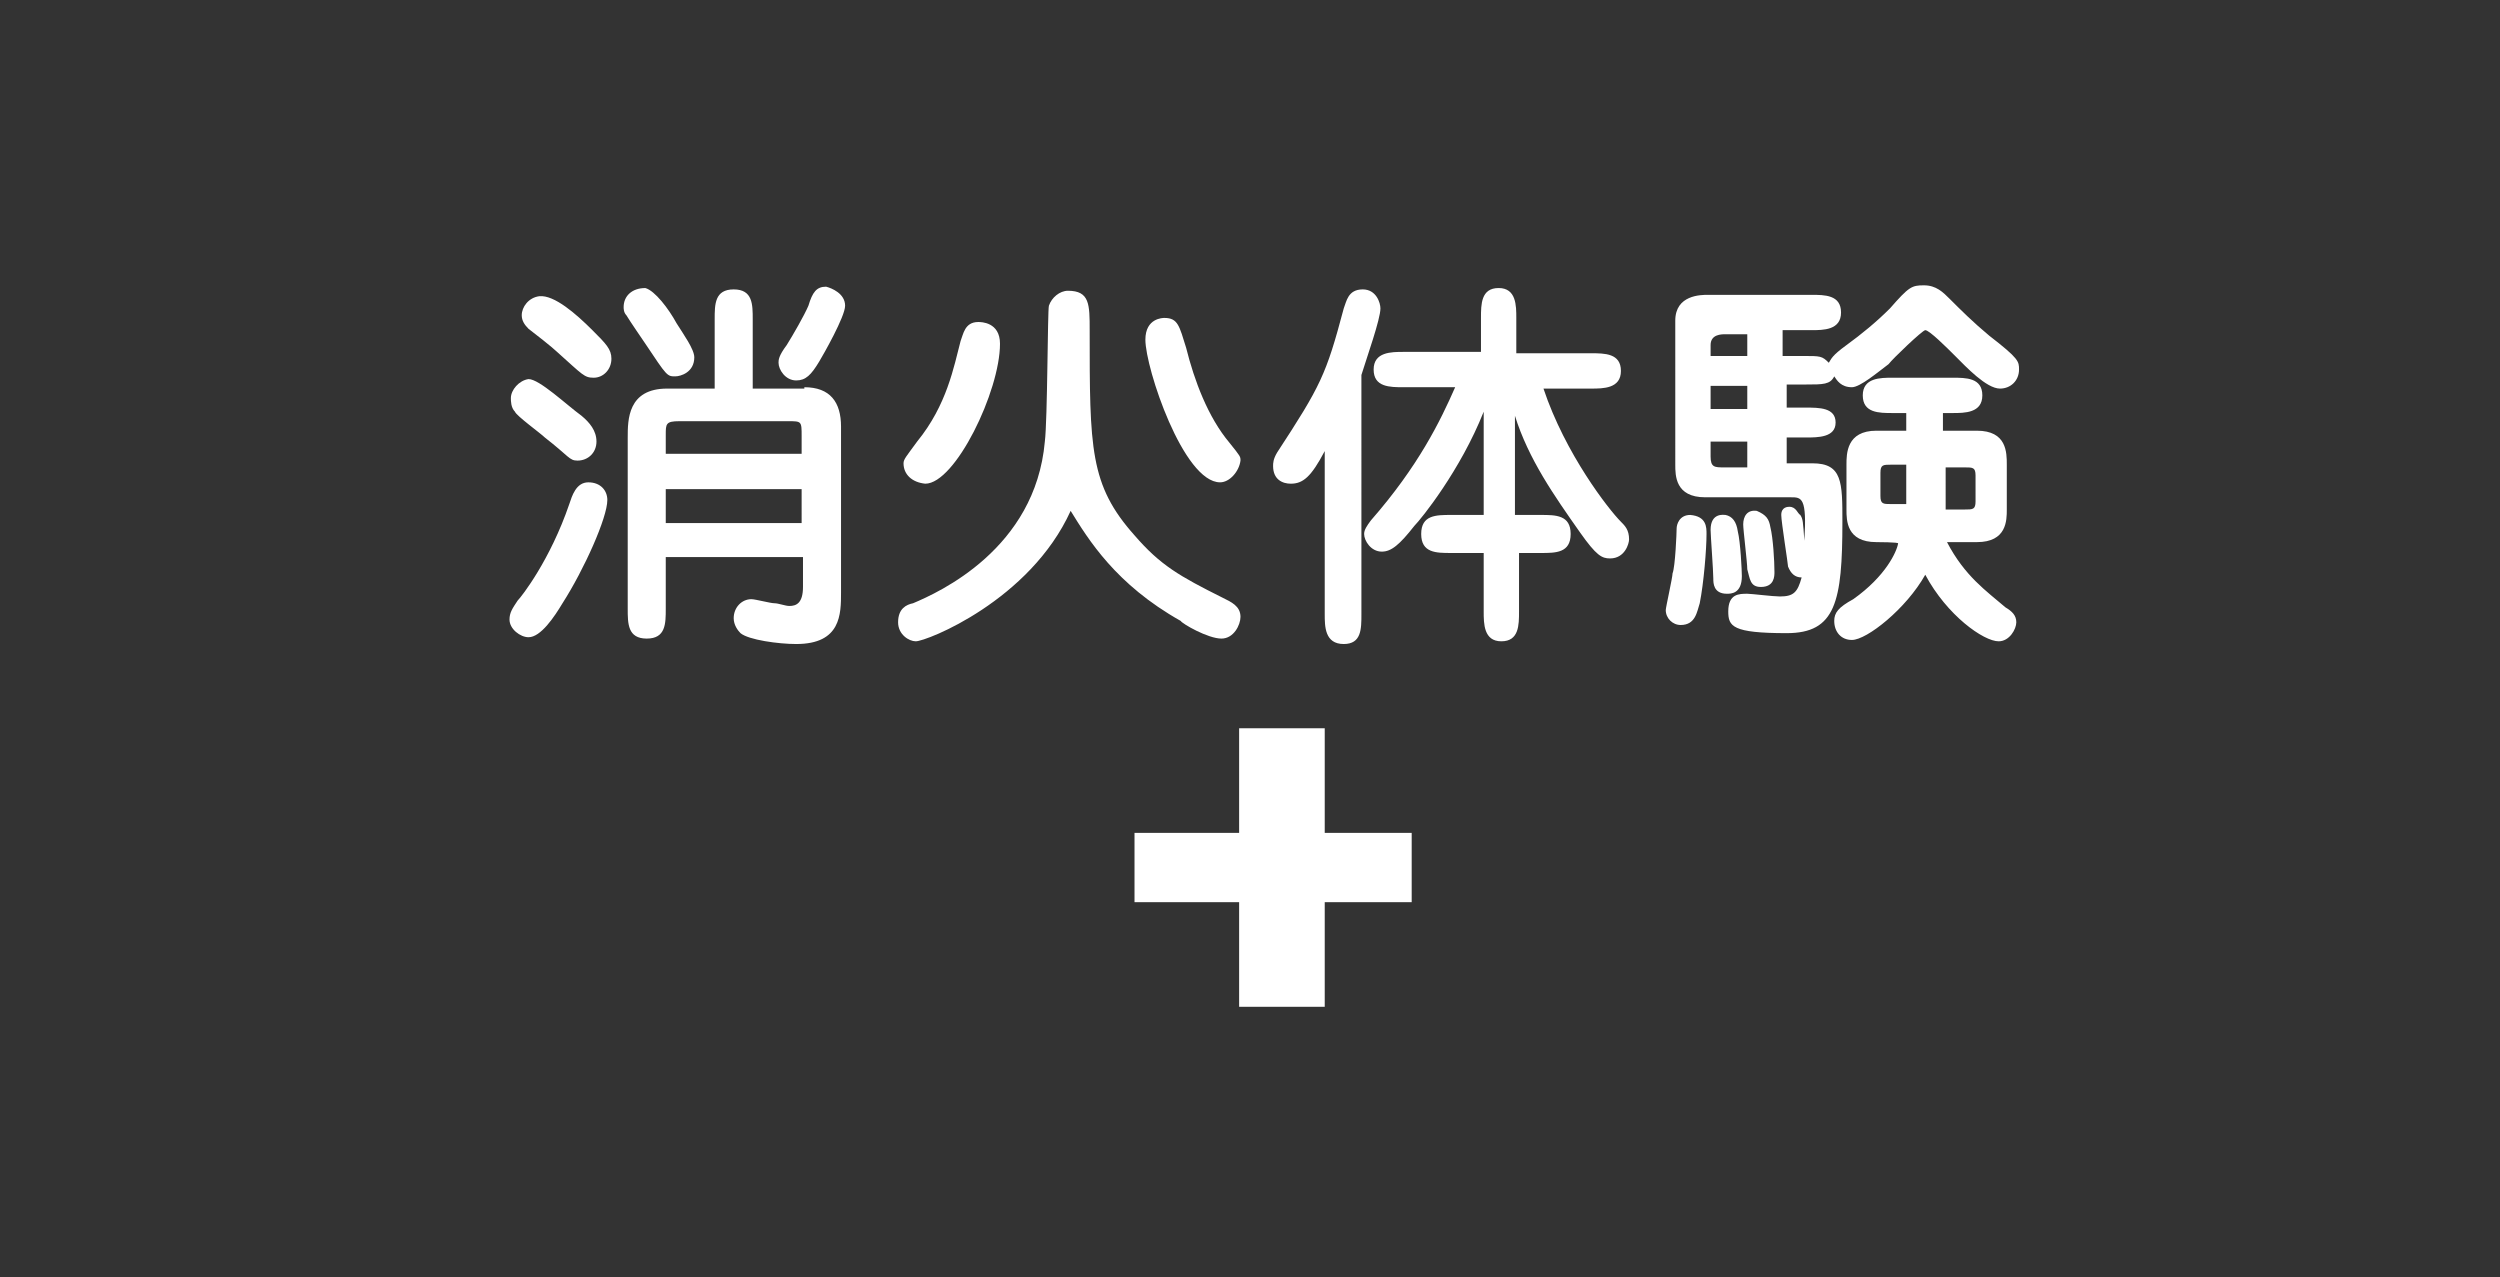 <?xml version="1.0" encoding="utf-8"?>
<!-- Generator: Adobe Illustrator 26.0.3, SVG Export Plug-In . SVG Version: 6.00 Build 0)  -->
<svg version="1.1" id="レイヤー_1" xmlns="http://www.w3.org/2000/svg" xmlns:xlink="http://www.w3.org/1999/xlink" x="0px"
	 y="0px" viewBox="0 0 184 94" style="enable-background:new 0 0 184 94;" xml:space="preserve">
<rect x="0" y="0" width="184" height="94" fill="#333333" stroke="none"/>
<style type="text/css">
	.st0{display:none;}
	.st1{fill:#FFFFFF;}
</style>
<g id="記録">
	<g id="base">
	</g>
</g>
<g id="SP_display">
	<g id="sp-guid" class="st0">
	</g>
</g>
<g id="PC_display">
	<g id="pc-guid">
	</g>
</g>
<g id="ワイヤー">
</g>
<g>
	<g id="デザイン_00000000223328924398117420000000813098743040636337_">
		<g>
			<path class="st1" d="M44.7,36.8c0,1.3-1.7,5.1-3.3,7.6c-0.6,1-1.6,2.5-2.5,2.5c-0.6,0-1.4-0.6-1.4-1.3c0-0.5,0.2-0.8,0.6-1.4
				c0.3-0.3,2.4-3,3.8-7.1c0.2-0.6,0.5-1.6,1.4-1.6S44.7,36.1,44.7,36.8z M42.8,30.6c0.6,0.5,1.1,1.1,1.1,1.9c0,0.8-0.6,1.4-1.4,1.4
				c-0.6,0-0.6-0.3-2.4-1.7c-0.3-0.3-2.1-1.6-2.2-1.9c-0.3-0.3-0.3-0.8-0.3-1c0-0.6,0.6-1.3,1.3-1.4C39.7,27.9,41.7,29.8,42.8,30.6z
				 M43.6,24.3c1,1,1.4,1.4,1.4,2.1c0,0.8-0.6,1.4-1.3,1.4s-0.8-0.2-2.7-1.9c-0.3-0.3-1.7-1.4-2.1-1.7c-0.3-0.3-0.5-0.6-0.5-1
				c0-0.6,0.5-1.3,1.3-1.4C40.8,21.7,42.4,23.1,43.6,24.3z M49.8,23.8c0.5,0.8,1.3,1.9,1.3,2.5c0,1.1-1,1.4-1.4,1.4
				c-0.6,0-0.6,0-2.2-2.4c-0.2-0.3-1.1-1.6-1.4-2.1c-0.2-0.2-0.2-0.5-0.2-0.6c0-0.8,0.6-1.4,1.6-1.4C48.2,21.4,49.2,22.7,49.8,23.8z
				 M59.2,28.5c1.9,0,2.7,1.1,2.7,2.9v12.2c0,1.6,0,3.8-3.3,3.8c-1.3,0-3.5-0.3-4.1-0.8c-0.2-0.2-0.5-0.6-0.5-1.1
				c0-0.8,0.6-1.4,1.3-1.4c0.3,0,1.4,0.3,1.7,0.3c0.3,0,0.8,0.2,1.1,0.2c0.5,0,1-0.2,1-1.4V41H49v3.8c0,1.1,0,2.2-1.4,2.2
				c-1.4,0-1.4-1.1-1.4-2.2V32.2c0-1.3,0-3.6,2.9-3.6h3.5v-5.1c0-1.1,0-2.2,1.4-2.2c1.4,0,1.4,1.1,1.4,2.2v5.1H59.2z M49,33.4h10
				v-1.3c0-1.1,0-1.1-1-1.1H50c-1,0-1,0.2-1,1V33.4z M59,36H49v2.5h10V36z M62.2,22.5c0,0.8-1.6,3.6-1.9,4.1c-0.6,1-1,1.4-1.7,1.4
				c-0.8,0-1.3-0.8-1.3-1.3c0-0.2,0-0.5,0.6-1.3c0.5-0.8,1.3-2.2,1.6-2.9c0.3-1,0.6-1.4,1.3-1.4C61.2,21.2,62.2,21.6,62.2,22.5z"/>
			<path class="st1" d="M67.4,47.2c-0.5,0-1.3-0.5-1.3-1.4c0-1,0.6-1.3,1.1-1.4c1.9-0.8,9-4,9.7-11.9c0.2-1.6,0.2-9.7,0.3-10
				c0.2-0.6,0.8-1.1,1.4-1.1c1.6,0,1.6,1,1.6,2.9c0,8.7,0,11.4,3.3,15.1c1.9,2.2,3.3,3,6.5,4.6c0.6,0.3,1.3,0.6,1.3,1.4
				c0,0.6-0.5,1.6-1.4,1.6c-1,0-2.9-1.1-3-1.3c-4.8-2.7-6.8-6-8.1-8.1C75.8,44.2,68.2,47.2,67.4,47.2z M66.5,34.1
				c0-0.3,0.2-0.5,1-1.6c2.2-2.7,2.7-5.5,3.2-7.4c0.2-0.5,0.3-1.4,1.3-1.4c0.2,0,1.6,0,1.6,1.6c0,3.5-3.3,10.3-5.5,10.3
				C67.1,35.5,66.5,34.9,66.5,34.1z M89.8,35.5c-2.7,0-5.5-8.4-5.5-10.5c0-1.6,1.3-1.6,1.4-1.6c1,0,1.1,0.6,1.6,2.2
				c0.6,2.4,1.6,5.1,3.2,7c0.8,1,0.8,1,0.8,1.3C91.2,34.7,90.5,35.5,89.8,35.5z"/>
			<path class="st1" d="M100.2,45.2c0,1.1,0,2.2-1.3,2.2c-1.4,0-1.4-1.3-1.4-2.2v-12c-1,1.9-1.6,2.4-2.5,2.4c-0.6,0-1.3-0.3-1.3-1.3
				c0-0.2,0-0.5,0.3-1c3.2-4.9,3.6-5.7,4.9-10.6c0.2-0.5,0.3-1.4,1.4-1.4c1,0,1.3,1,1.3,1.4c0,0.8-1,3.6-1.4,4.9V45.2z M111.8,37.9
				h1.6c1.1,0,2.2,0,2.2,1.4c0,1.4-1.1,1.4-2.2,1.4h-1.6V45c0,1,0,2.2-1.3,2.2s-1.3-1.3-1.3-2.2v-4.3h-2.4c-1.1,0-2.2,0-2.2-1.4
				c0-1.4,1.1-1.4,2.2-1.4h2.4v-7.6c-1.7,4.3-4.6,7.9-5.1,8.4c-1.1,1.4-1.7,1.9-2.4,1.9c-0.8,0-1.3-0.8-1.3-1.3c0-0.3,0.2-0.6,0.5-1
				c3.5-4,5.1-7.3,6.2-9.8h-3.8c-1,0-2.2,0-2.2-1.3c0-1.3,1.3-1.3,2.2-1.3h5.7v-2.5c0-1,0-2.2,1.3-2.2c1.3,0,1.3,1.3,1.3,2.2V26h5.5
				c1,0,2.2,0,2.2,1.3c0,1.3-1.3,1.3-2.2,1.3h-3.5c1.6,4.8,4.8,8.9,5.7,9.8c0.3,0.3,0.6,0.6,0.6,1.3c0,0.3-0.3,1.4-1.4,1.4
				c-0.6,0-1-0.2-2.2-1.9c-1.9-2.7-3.8-5.4-4.8-8.6v7.3H111.8z"/>
			<path class="st1" d="M125.6,39.3c0,1.1-0.2,3.6-0.5,5.1c-0.2,0.6-0.3,1.6-1.4,1.6c-0.6,0-1.1-0.5-1.1-1.1c0-0.2,0.5-2.4,0.5-2.7
				c0.2-0.5,0.3-3,0.3-3.3c0-0.3,0.2-1,1-1C125.6,38,125.6,38.8,125.6,39.3z M131.3,26.2h1.4c1.3,0,1.4,0,1.9,0.5
				c0.2-0.3,0.2-0.5,1.3-1.3c1.1-0.8,2.2-1.7,3.2-2.7c1.4-1.6,1.6-1.7,2.5-1.7s1.4,0.5,1.9,1c0.8,0.8,1.7,1.7,2.9,2.7
				c2.2,1.7,2.2,1.9,2.2,2.5c0,0.8-0.6,1.4-1.4,1.4c-1,0-2.5-1.6-3.3-2.4c-0.6-0.6-1.9-1.9-2.2-1.9c-0.2,0-2.4,2.1-2.7,2.5
				c-0.8,0.6-2.1,1.7-2.7,1.7c-0.8,0-1.1-0.5-1.3-0.8c-0.3,0.6-0.8,0.6-2.1,0.6h-1.4v1.7h1.4c1,0,2.2,0,2.2,1.1s-1.3,1.1-2.2,1.1
				h-1.4v1.9h1.9c2.2,0,2.2,1.4,2.2,4.3c0,5.9-0.5,8.2-4.1,8.2c-4,0-4.3-0.5-4.3-1.6c0-1.3,0.8-1.3,1.4-1.3c0.3,0,1.9,0.2,2.4,0.2
				c1,0,1.3-0.3,1.6-1.4c-0.5,0-0.8-0.3-1-0.8c0-0.2-0.5-3.3-0.5-3.8c0-0.6,0.5-0.6,0.6-0.6c0.5,0,0.6,0.5,0.8,0.6
				c0.2,0.3,0.2,0.5,0.3,1.9c0.2-3.2-0.2-3.2-1-3.2h-6.3c-2.2,0-2.2-1.6-2.2-2.4V23.6c0-1.9,1.9-1.9,2.4-1.9h7.6c1,0,2.2,0,2.2,1.3
				s-1.3,1.3-2.2,1.3h-2.1V26.2z M127.9,39.1c0.2,0.8,0.3,2.9,0.3,3.3c0,1.3-0.8,1.3-1.1,1.3c-1,0-1-0.8-1-1.1
				c0-0.6-0.2-3.2-0.2-3.6c0-1.3,1-1.1,1.1-1.1C127.5,38,127.8,38.4,127.9,39.1z M128.6,24.6H127c-0.3,0-1.1,0-1.1,0.8v0.8h2.7V24.6
				z M128.6,28.4h-2.7v1.7h2.7V28.4z M128.6,32.5h-2.7v1.1c0,0.8,0.3,0.8,1,0.8h1.7V32.5z M130.3,38.8c0.2,0.8,0.3,2.5,0.3,3.3
				c0,0.3,0,1.1-1,1.1c-0.8,0-0.8-0.6-1-1.3c0-0.5-0.3-2.9-0.3-3.3c0-0.6,0.3-1.1,1-1C130,37.9,130.2,38.2,130.3,38.8z M138.1,39.9
				c-2.2,0-2.2-1.6-2.2-2.4v-3.3c0-0.8,0-2.5,2.2-2.5h2.2v-1.3h-1c-1,0-2.2,0-2.2-1.3c0-1.3,1.3-1.3,2.2-1.3h4.4c1,0,2.2,0,2.2,1.3
				c0,1.3-1.3,1.3-2.2,1.3H143v1.3h2.5c2.2,0,2.2,1.6,2.2,2.5v3.3c0,0.8,0,2.4-2.2,2.4h-2.2c1.3,2.5,2.9,3.6,4.3,4.8
				c0.5,0.3,0.8,0.6,0.8,1.1s-0.5,1.4-1.3,1.4c-1.1,0-3.8-1.9-5.4-4.9c-1.4,2.5-4.3,4.8-5.4,4.8c-0.8,0-1.3-0.6-1.3-1.4
				c0-0.6,0.3-1,1.4-1.6c2.4-1.7,3.2-3.5,3.3-4.1C139.8,39.9,138.1,39.9,138.1,39.9z M140.3,34.2h-1.1c-0.6,0-0.8,0-0.8,0.6v1.7
				c0,0.6,0.2,0.6,0.8,0.6h1.1c0-0.3,0-0.3,0-0.8V34.2z M143.2,36.5v1h1.4c0.6,0,0.8,0,0.8-0.6V35c0-0.6-0.2-0.6-0.8-0.6h-1.4V36.5z
				"/>
		</g>
	</g>
	<polygon class="st1" points="103.9,61.3 97.5,61.3 97.5,53.6 91.2,53.6 91.2,61.3 83.5,61.3 83.5,66.4 91.2,66.4 91.2,74.1 
		97.5,74.1 97.5,66.4 103.9,66.4 	"/>
</g>
</svg>
